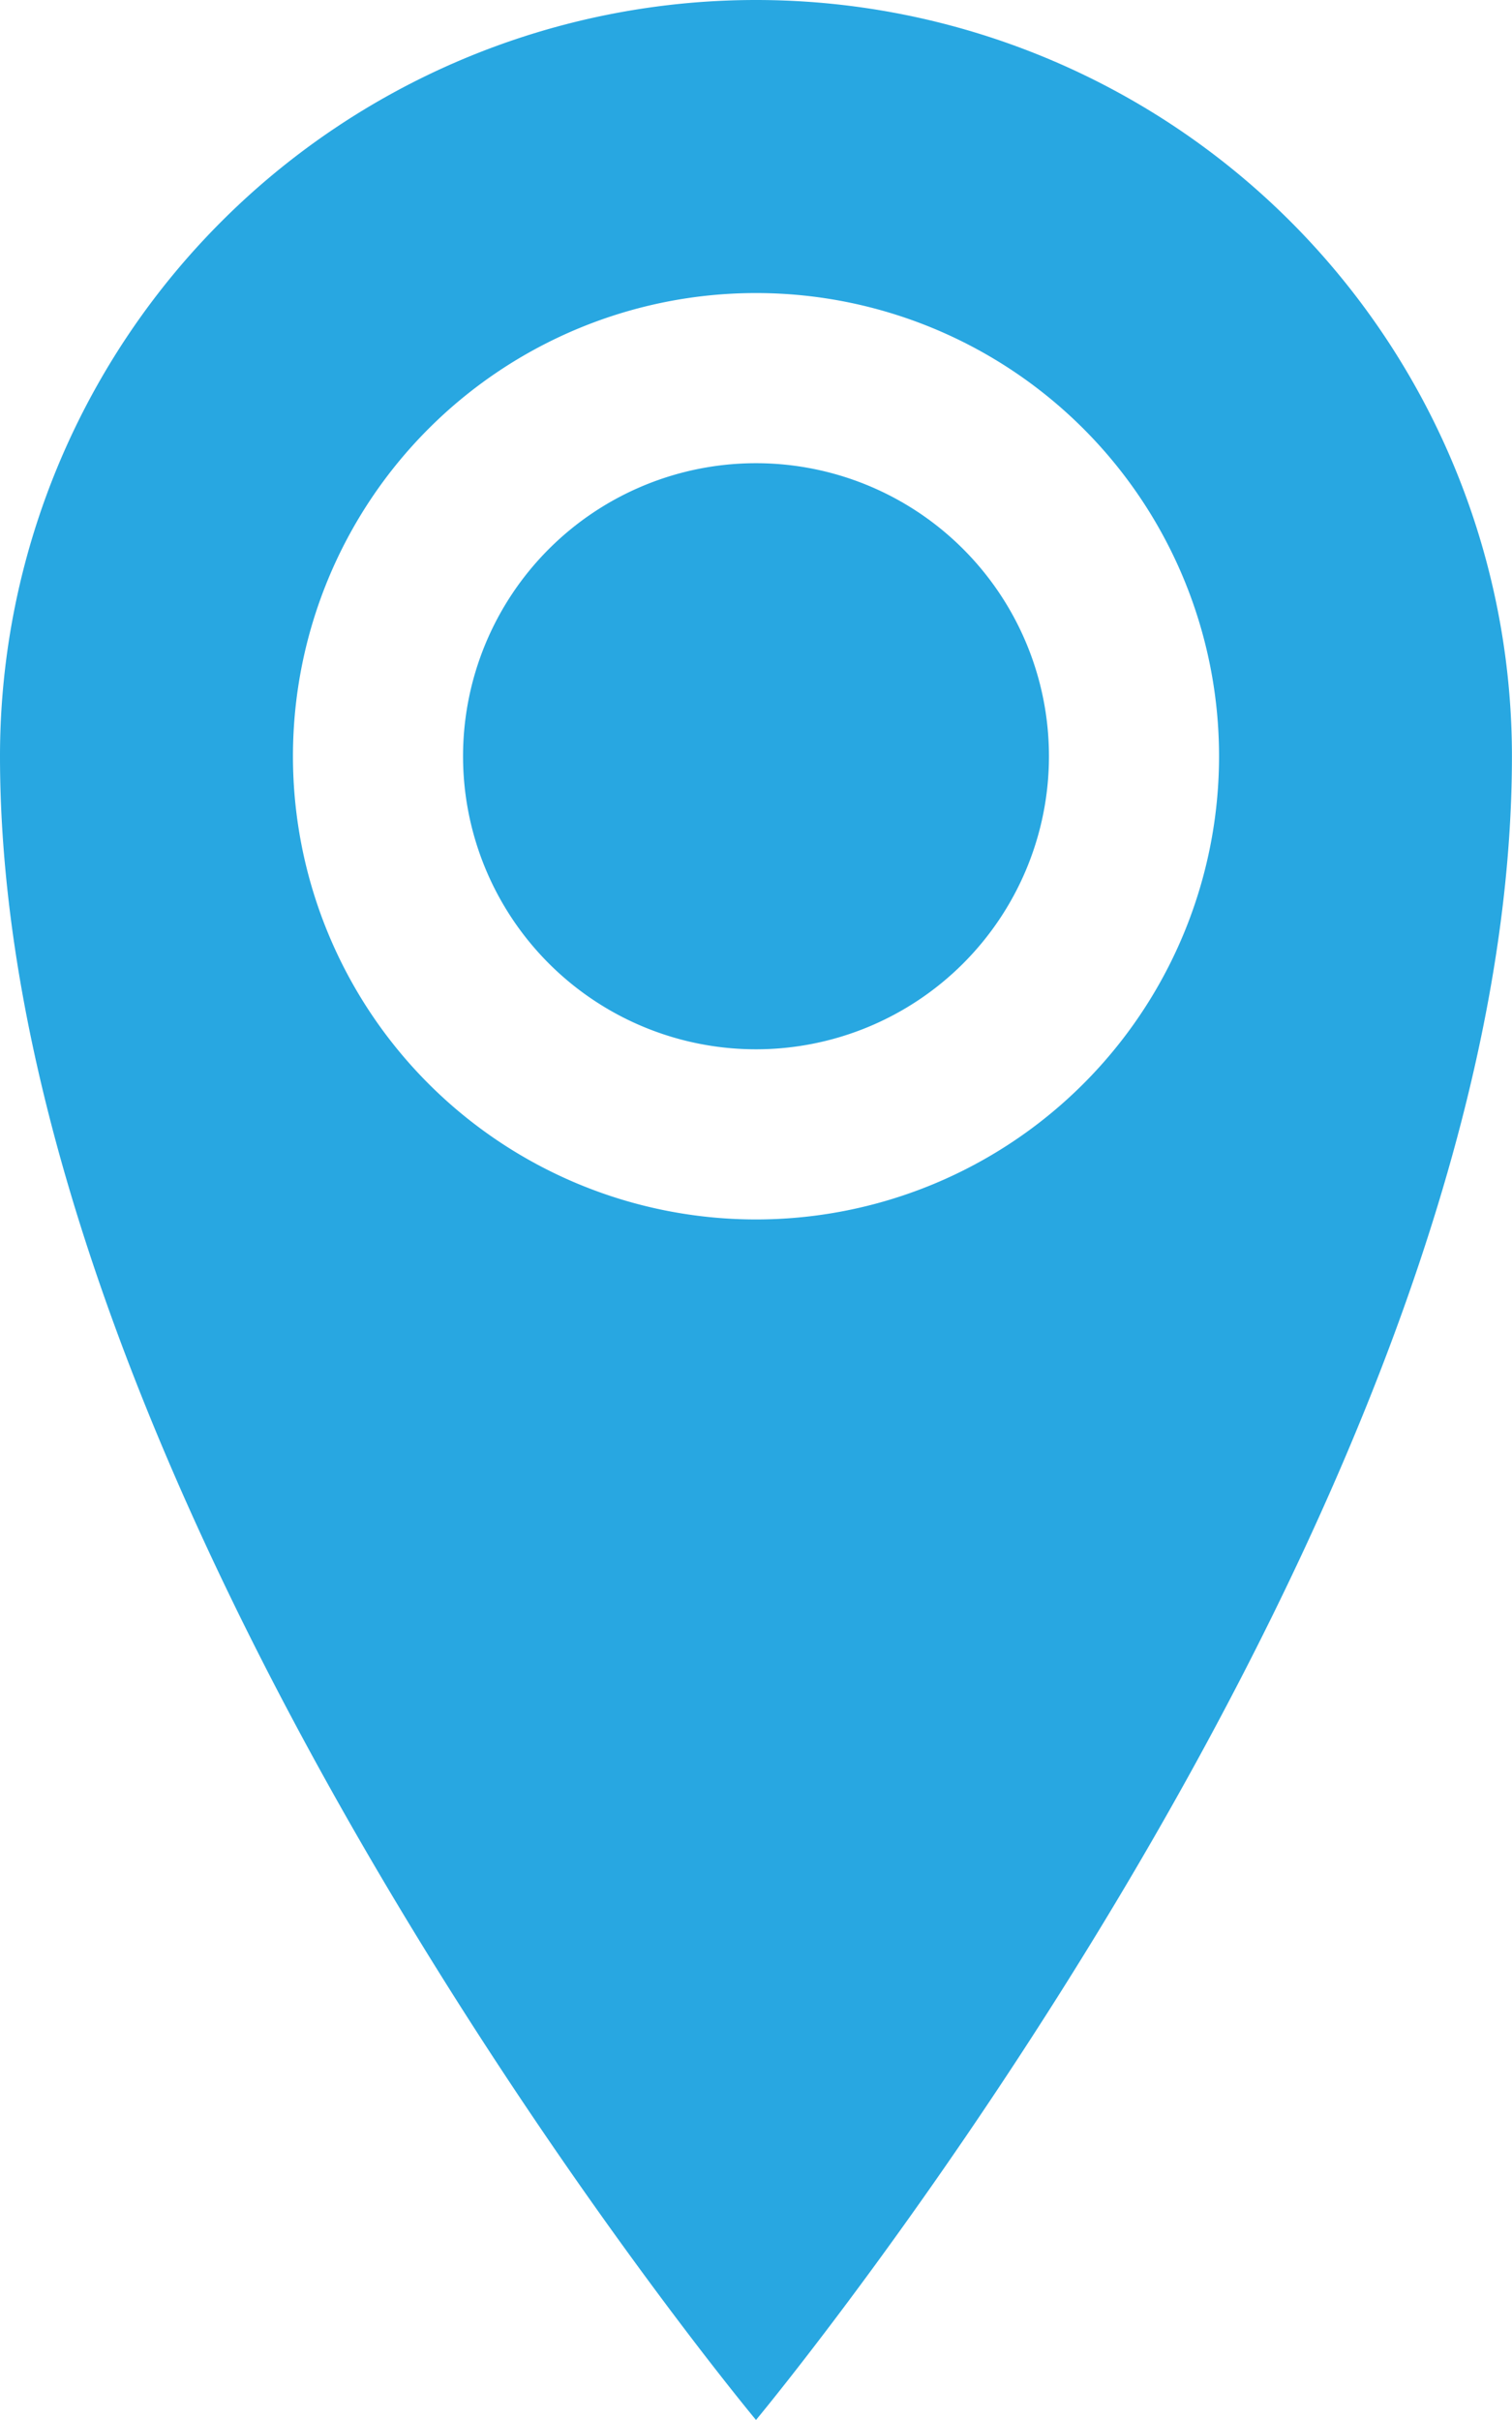 <svg xmlns="http://www.w3.org/2000/svg" width="21.254" height="34.006" viewBox="0 0 21.254 34.006">
  <path id="Icon_metro-location" data-name="Icon metro-location" d="M18.982,1.928A10.627,10.627,0,0,0,8.355,12.555c0,10.627,10.627,23.379,10.627,23.379S29.608,23.182,29.608,12.555A10.627,10.627,0,0,0,18.982,1.928Zm0,17.136a6.509,6.509,0,1,1,6.509-6.509A6.509,6.509,0,0,1,18.982,19.064Zm-4.118-6.509a4.118,4.118,0,1,1,4.118,4.118A4.118,4.118,0,0,1,14.864,12.555Z" transform="translate(-8.355 -1.928)" fill="#28a7e1"/>
</svg>

